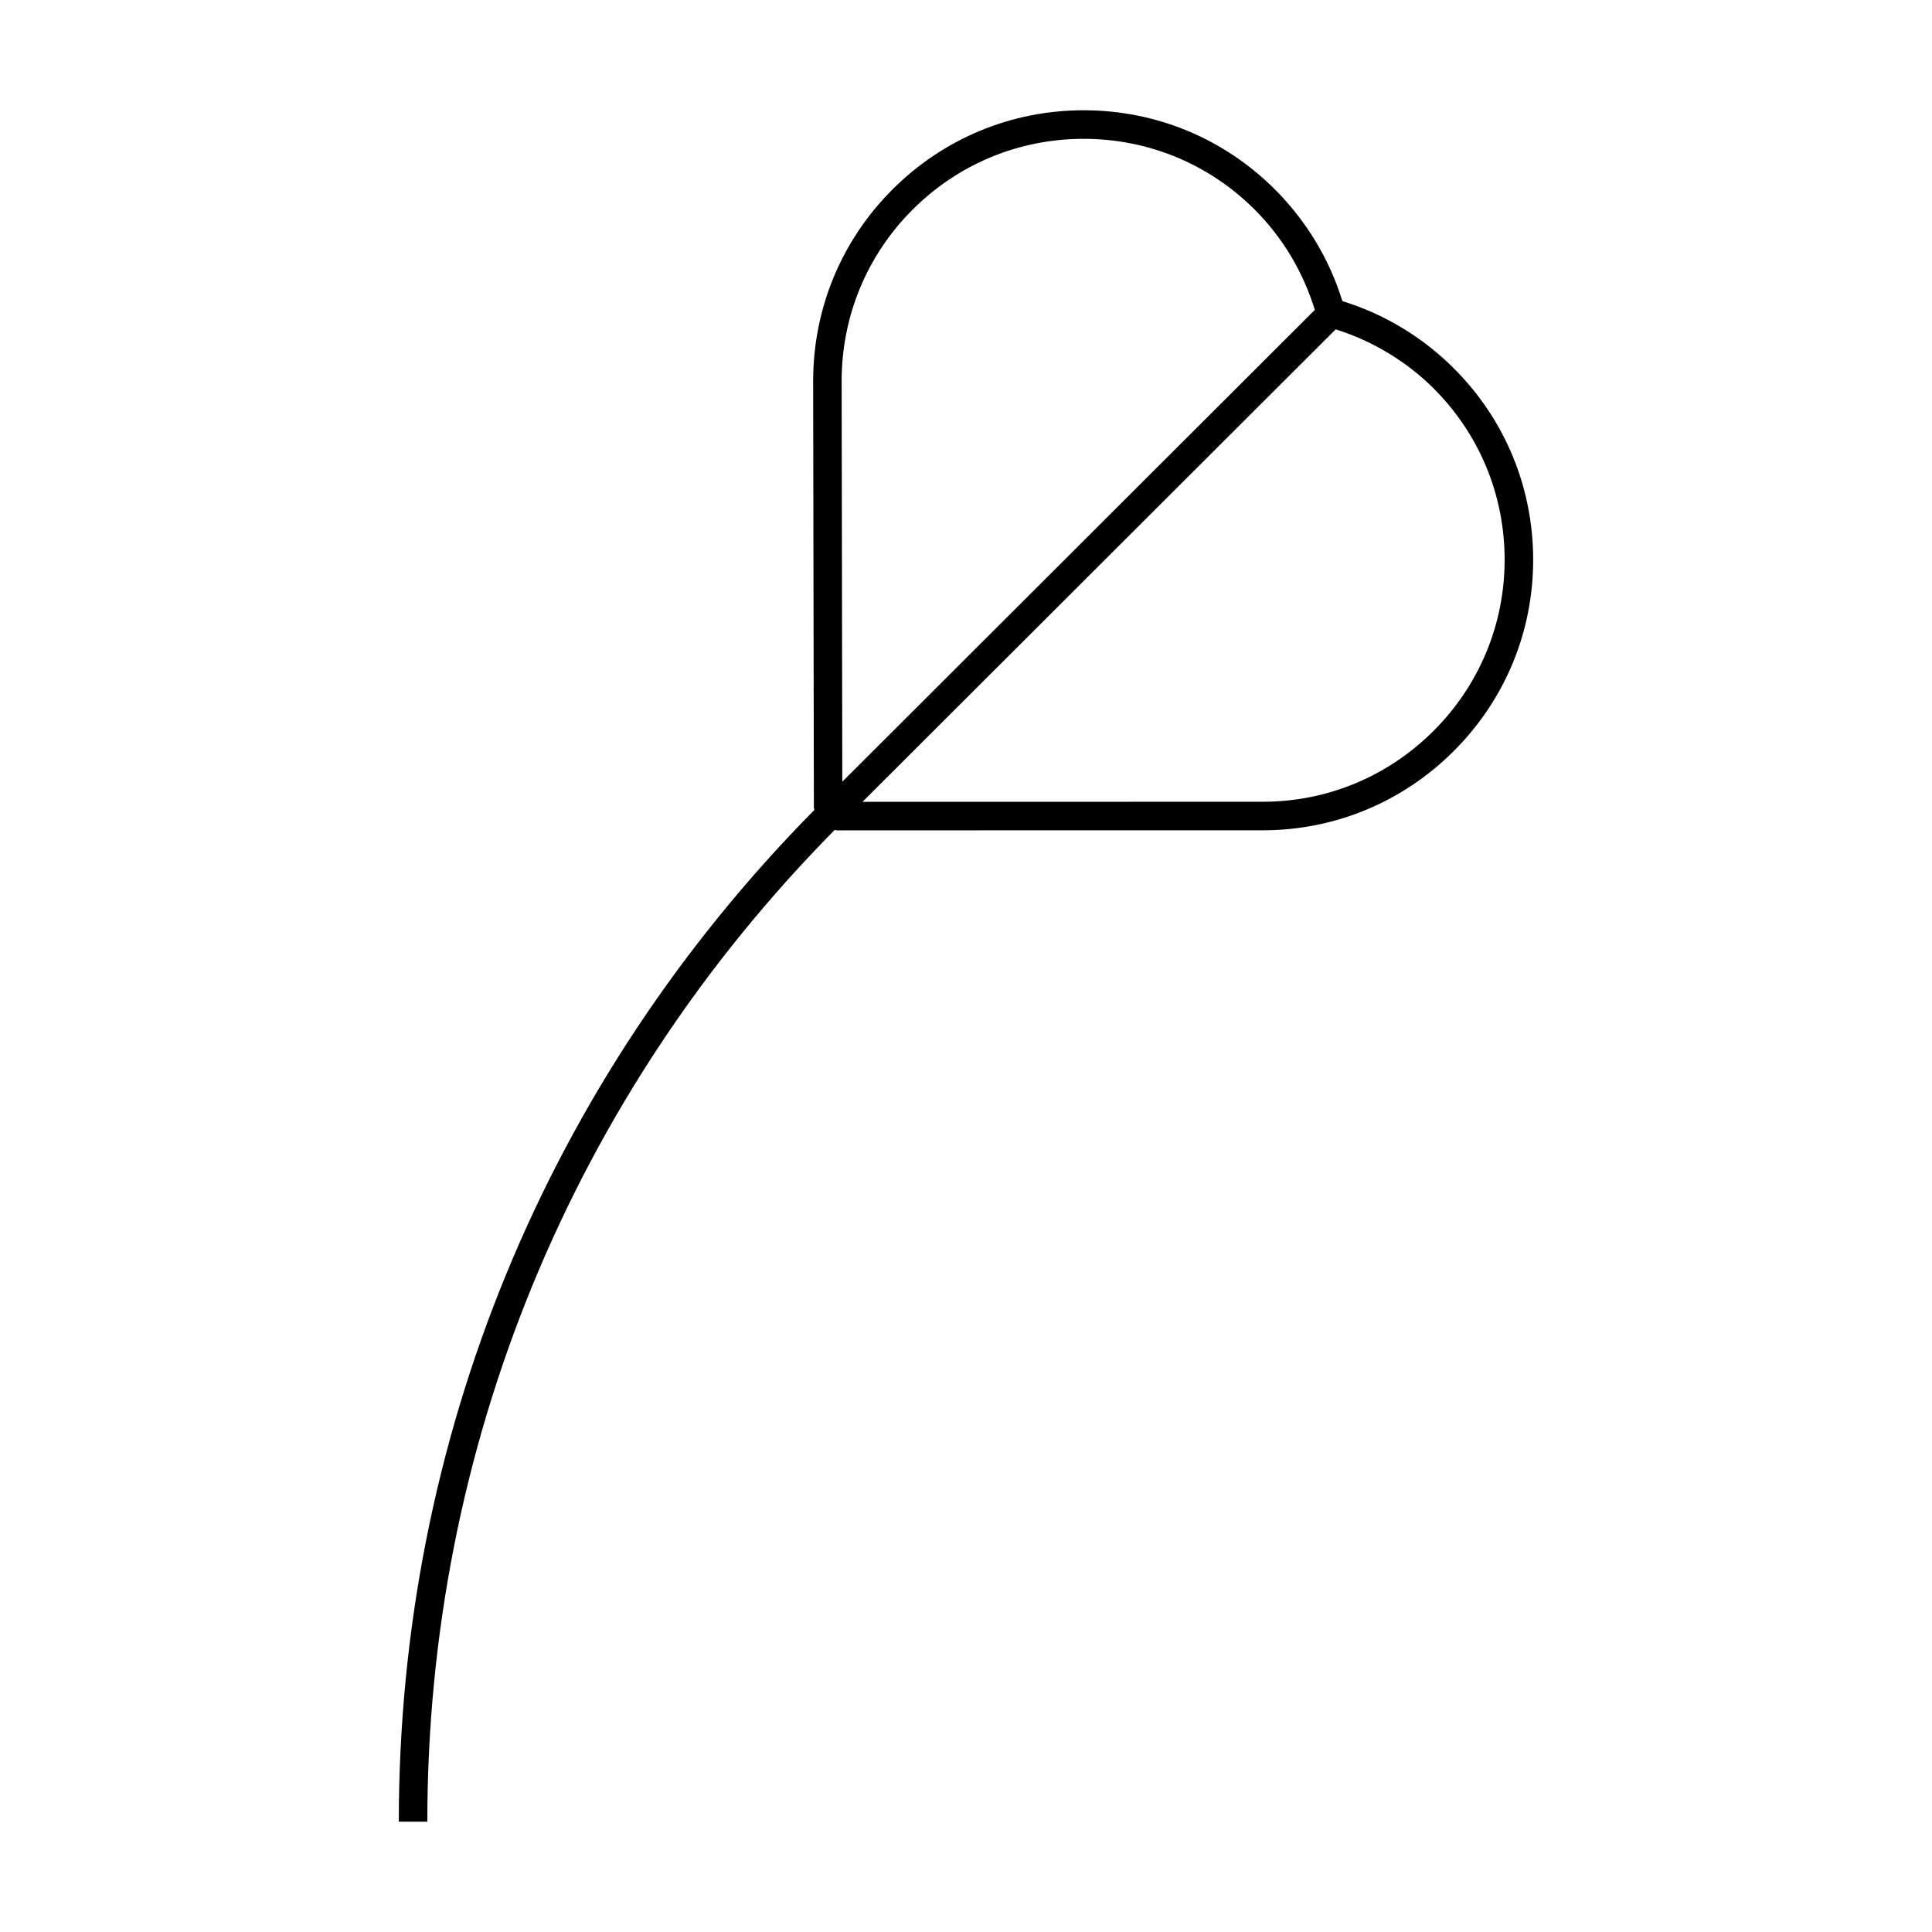 <?xml version="1.0" encoding="UTF-8"?>
<!-- Uploaded to: SVG Repo, www.svgrepo.com, Generator: SVG Repo Mixer Tools -->
<svg fill="#000000" width="800px" height="800px" version="1.1" viewBox="144 144 512 512" xmlns="http://www.w3.org/2000/svg">
 <path d="m529.31 241.64c-8.297-8.297-18.484-14.438-29.57-17.844-3.406-11.082-9.547-21.27-17.844-29.57-13.539-13.539-31.543-21-50.707-21.004-19.145 0-37.145 7.457-50.691 21.004-13.539 13.539-20.992 31.559-21.004 50.742l0.191 113.05c0.004 0.215 0.105 0.406 0.133 0.625-71.012 71.887-110.13 166.98-110.13 268.12h7.559c0-99.133 38.344-192.36 107.95-262.82 0.176 0.016 0.332 0.105 0.516 0.105h0.047l112.89-0.012c19.09 0 37.07-7.465 50.633-21.023s21.023-31.555 21.023-50.672c-0.008-19.16-7.465-37.164-20.996-50.699zm-143.48-42.066c12.117-12.117 28.223-18.785 45.344-18.785 17.145 0.004 33.258 6.68 45.367 18.793 7.441 7.441 12.855 16.609 15.898 26.547l-125.22 125.03-0.176-106.19c0.004-17.16 6.68-33.281 18.785-45.395zm138.1 138.09c-12.133 12.133-28.219 18.812-45.328 18.812l-106.03 0.012 125.4-125.21c9.715 3.074 18.688 8.402 25.992 15.703 12.105 12.105 18.777 28.215 18.781 45.359-0.008 17.098-6.688 33.199-18.816 45.324z"/>
</svg>